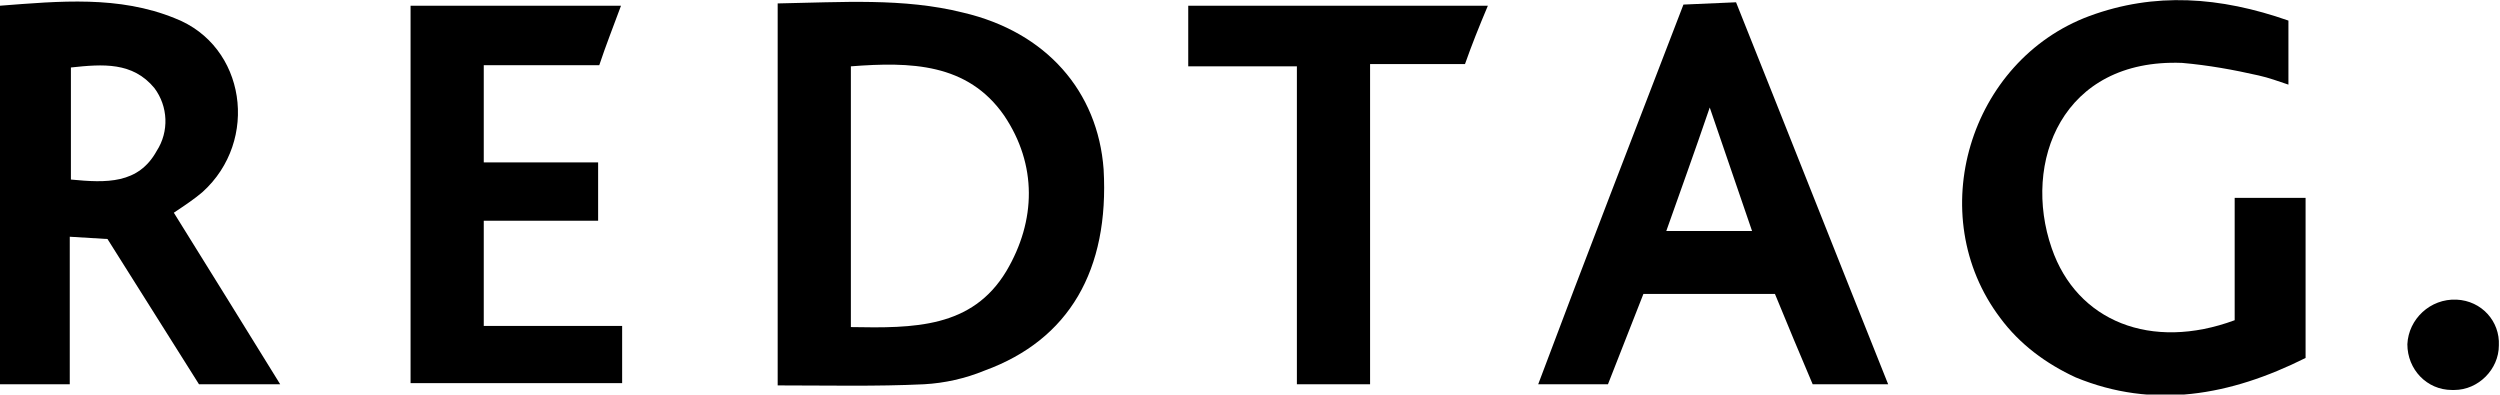 <svg xmlns="http://www.w3.org/2000/svg" xmlns:xlink="http://www.w3.org/1999/xlink" id="Group_36" x="0px" y="0px" viewBox="0 0 218.6 34.5" style="enable-background:new 0 0 218.6 34.5;" xml:space="preserve"><g>	<g id="Group_35" transform="translate(0 0)">		<path id="Path_65" d="M84.2,1.1C79-0.2,73.6,0.2,68,0.3v33.4c4.4,0,8.6,0.1,12.8-0.1c1.8-0.1,3.6-0.5,5.3-1.2   c7.4-2.7,10.9-8.8,10.4-17.6C96,8,91.5,2.8,84.2,1.1 M88,23.7c-3,5-8.1,5-13.6,4.9V5.8c5.2-0.4,10.2-0.3,13.4,4.3   C90.7,14.4,90.6,19.3,88,23.7"></path>		<path id="Path_66" d="M17.7,16.8c5-4.5,3.8-12.8-2.4-15.2C10.4-0.4,5.2,0.1,0,0.5v33.1h6.1V20.7l3.3,0.2l8,12.7h7.1   c-3.2-5.2-6.2-10-9.3-15C16.1,18,17,17.4,17.7,16.8 M13.7,13.2c-1.6,2.9-4.4,2.8-7.5,2.5V5.9c2.8-0.3,5.4-0.5,7.3,1.8   C14.7,9.3,14.8,11.5,13.7,13.2"></path>		<path id="Path_67" d="M195.4,28c-7.3,2.7-13.8,0.1-16-6.3c-2.6-7.5,0.9-16.6,11.4-16.2c2.3,0.2,4.5,0.6,6.7,1.1   c0.9,0.2,1.7,0.5,2.6,0.8V1.8c-6-2.1-11.7-2.5-17.4-0.4c-10.5,3.9-14.6,17.4-7.8,26.4c1.7,2.3,4,4,6.6,5.2   c6.8,2.8,13.5,1.6,20.1-1.7v-14h-6.2L195.4,28L195.4,28z"></path>		<path id="Path_68" d="M147.2,0.4c-4.3,11.2-8.5,22-12.7,33.2h6.1l3.1-7.9h11.5c1.1,2.7,2.2,5.3,3.3,7.9h6.6   c-4.6-11.5-8.9-22.4-13.3-33.4L147.2,0.4 M145.7,20.2c1.2-3.4,2.4-6.7,3.8-10.8l3.7,10.8H145.7z"></path>		<path id="Path_69" d="M42.3,19.3h10v-5.1h-10V5.7h10.1c0.6-1.8,1.2-3.3,1.9-5.2H35.9v33h18.5v-5H42.3V19.3z"></path>		<path id="Path_70" d="M103.9,5.8h9.5v27.8h6.4v-28h8.3c0.6-1.7,1.2-3.2,2-5.1h-26.2C103.9,0.5,103.9,5.8,103.9,5.8z"></path>		<path id="Path_71" d="M214.8,26.2c-2.3-0.1-4.2,1.7-4.3,3.9l0,0c0,2.2,1.7,4,3.9,4c0.1,0,0.1,0,0.2,0c2.1,0,3.9-1.8,3.9-3.9   C218.6,28.1,217,26.3,214.8,26.2"></path>	</g></g></svg>